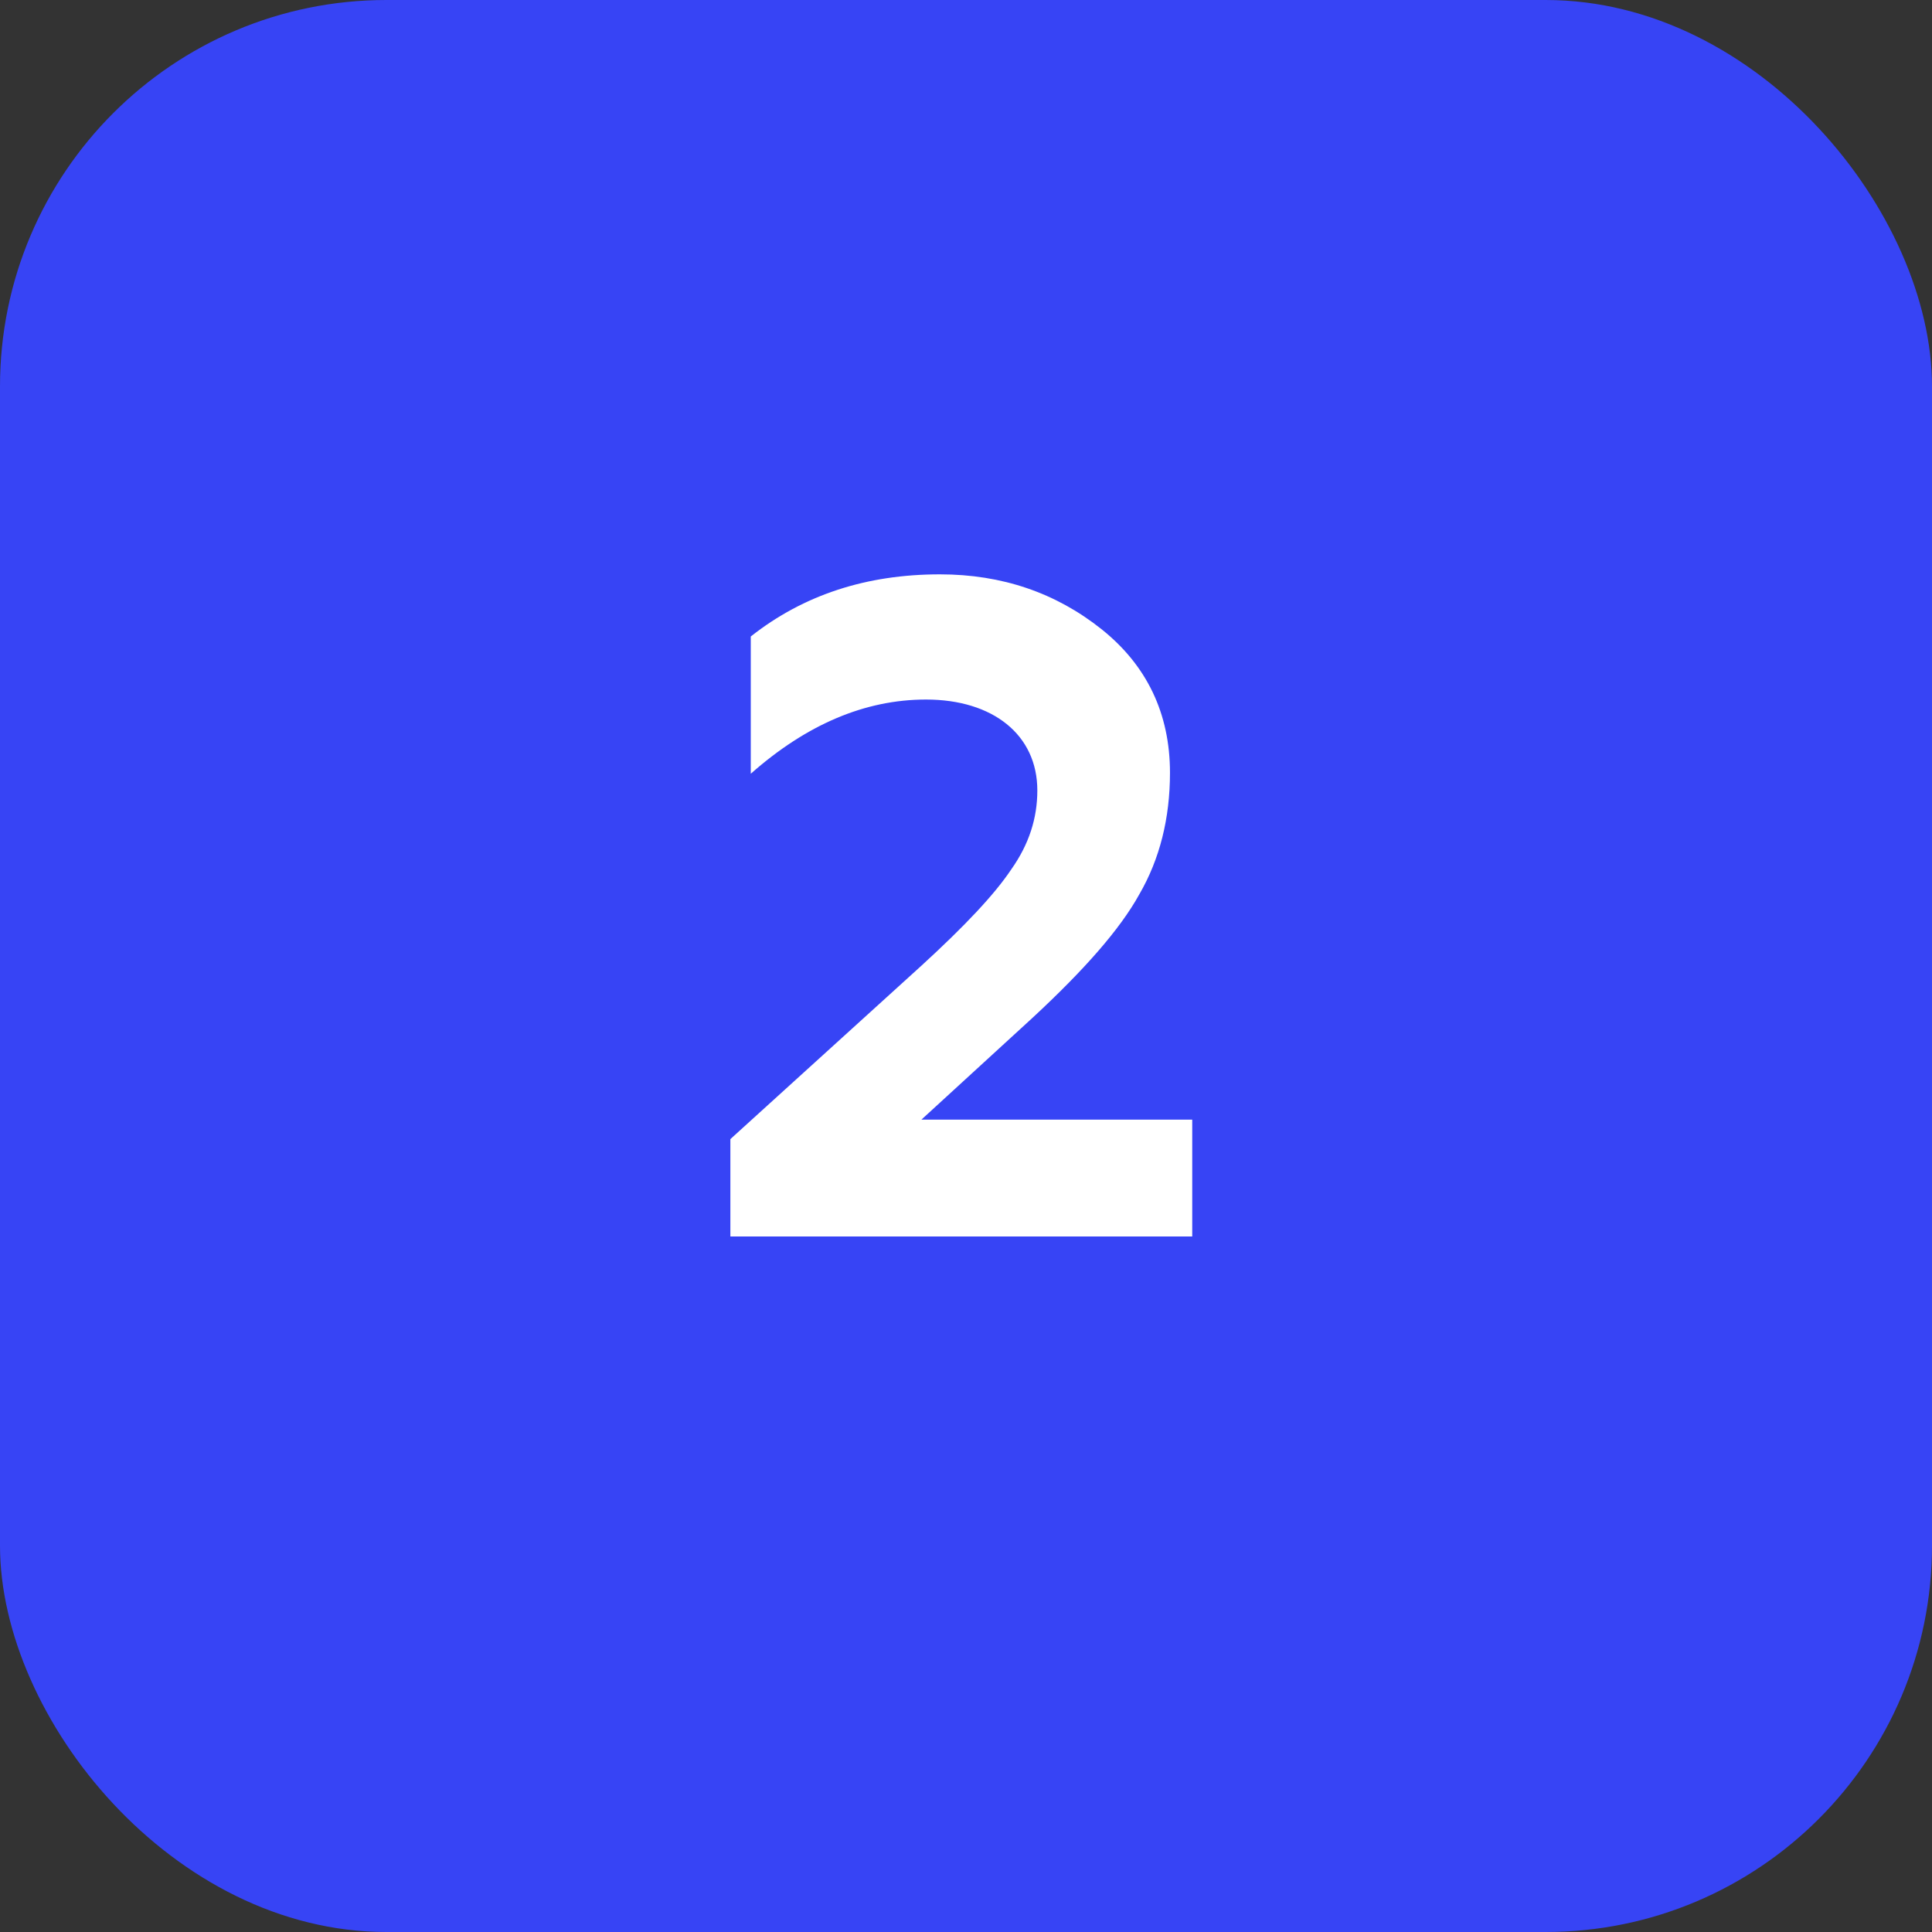 <?xml version="1.0" encoding="UTF-8"?> <svg xmlns="http://www.w3.org/2000/svg" width="50" height="50" viewBox="0 0 50 50" fill="none"><rect x="0" y="0" width="50" height="50" fill="#333333" stroke="none"/> <rect width="50" height="50" rx="10" fill="#3744F5"></rect> <path d="M30.855 32H18.902V29.48L23.846 24.992C24.974 23.96 25.742 23.144 26.174 22.496C26.631 21.848 26.846 21.176 26.846 20.456C26.846 19.016 25.695 18.104 23.966 18.104C22.383 18.104 20.87 18.752 19.43 20.024V16.472C20.799 15.392 22.43 14.864 24.326 14.864C25.934 14.864 27.326 15.344 28.503 16.28C29.678 17.216 30.279 18.464 30.279 20C30.279 21.176 30.015 22.232 29.486 23.144C28.983 24.056 28.047 25.112 26.727 26.336L23.846 28.976H30.855V32Z" fill="white"></path> </svg> 